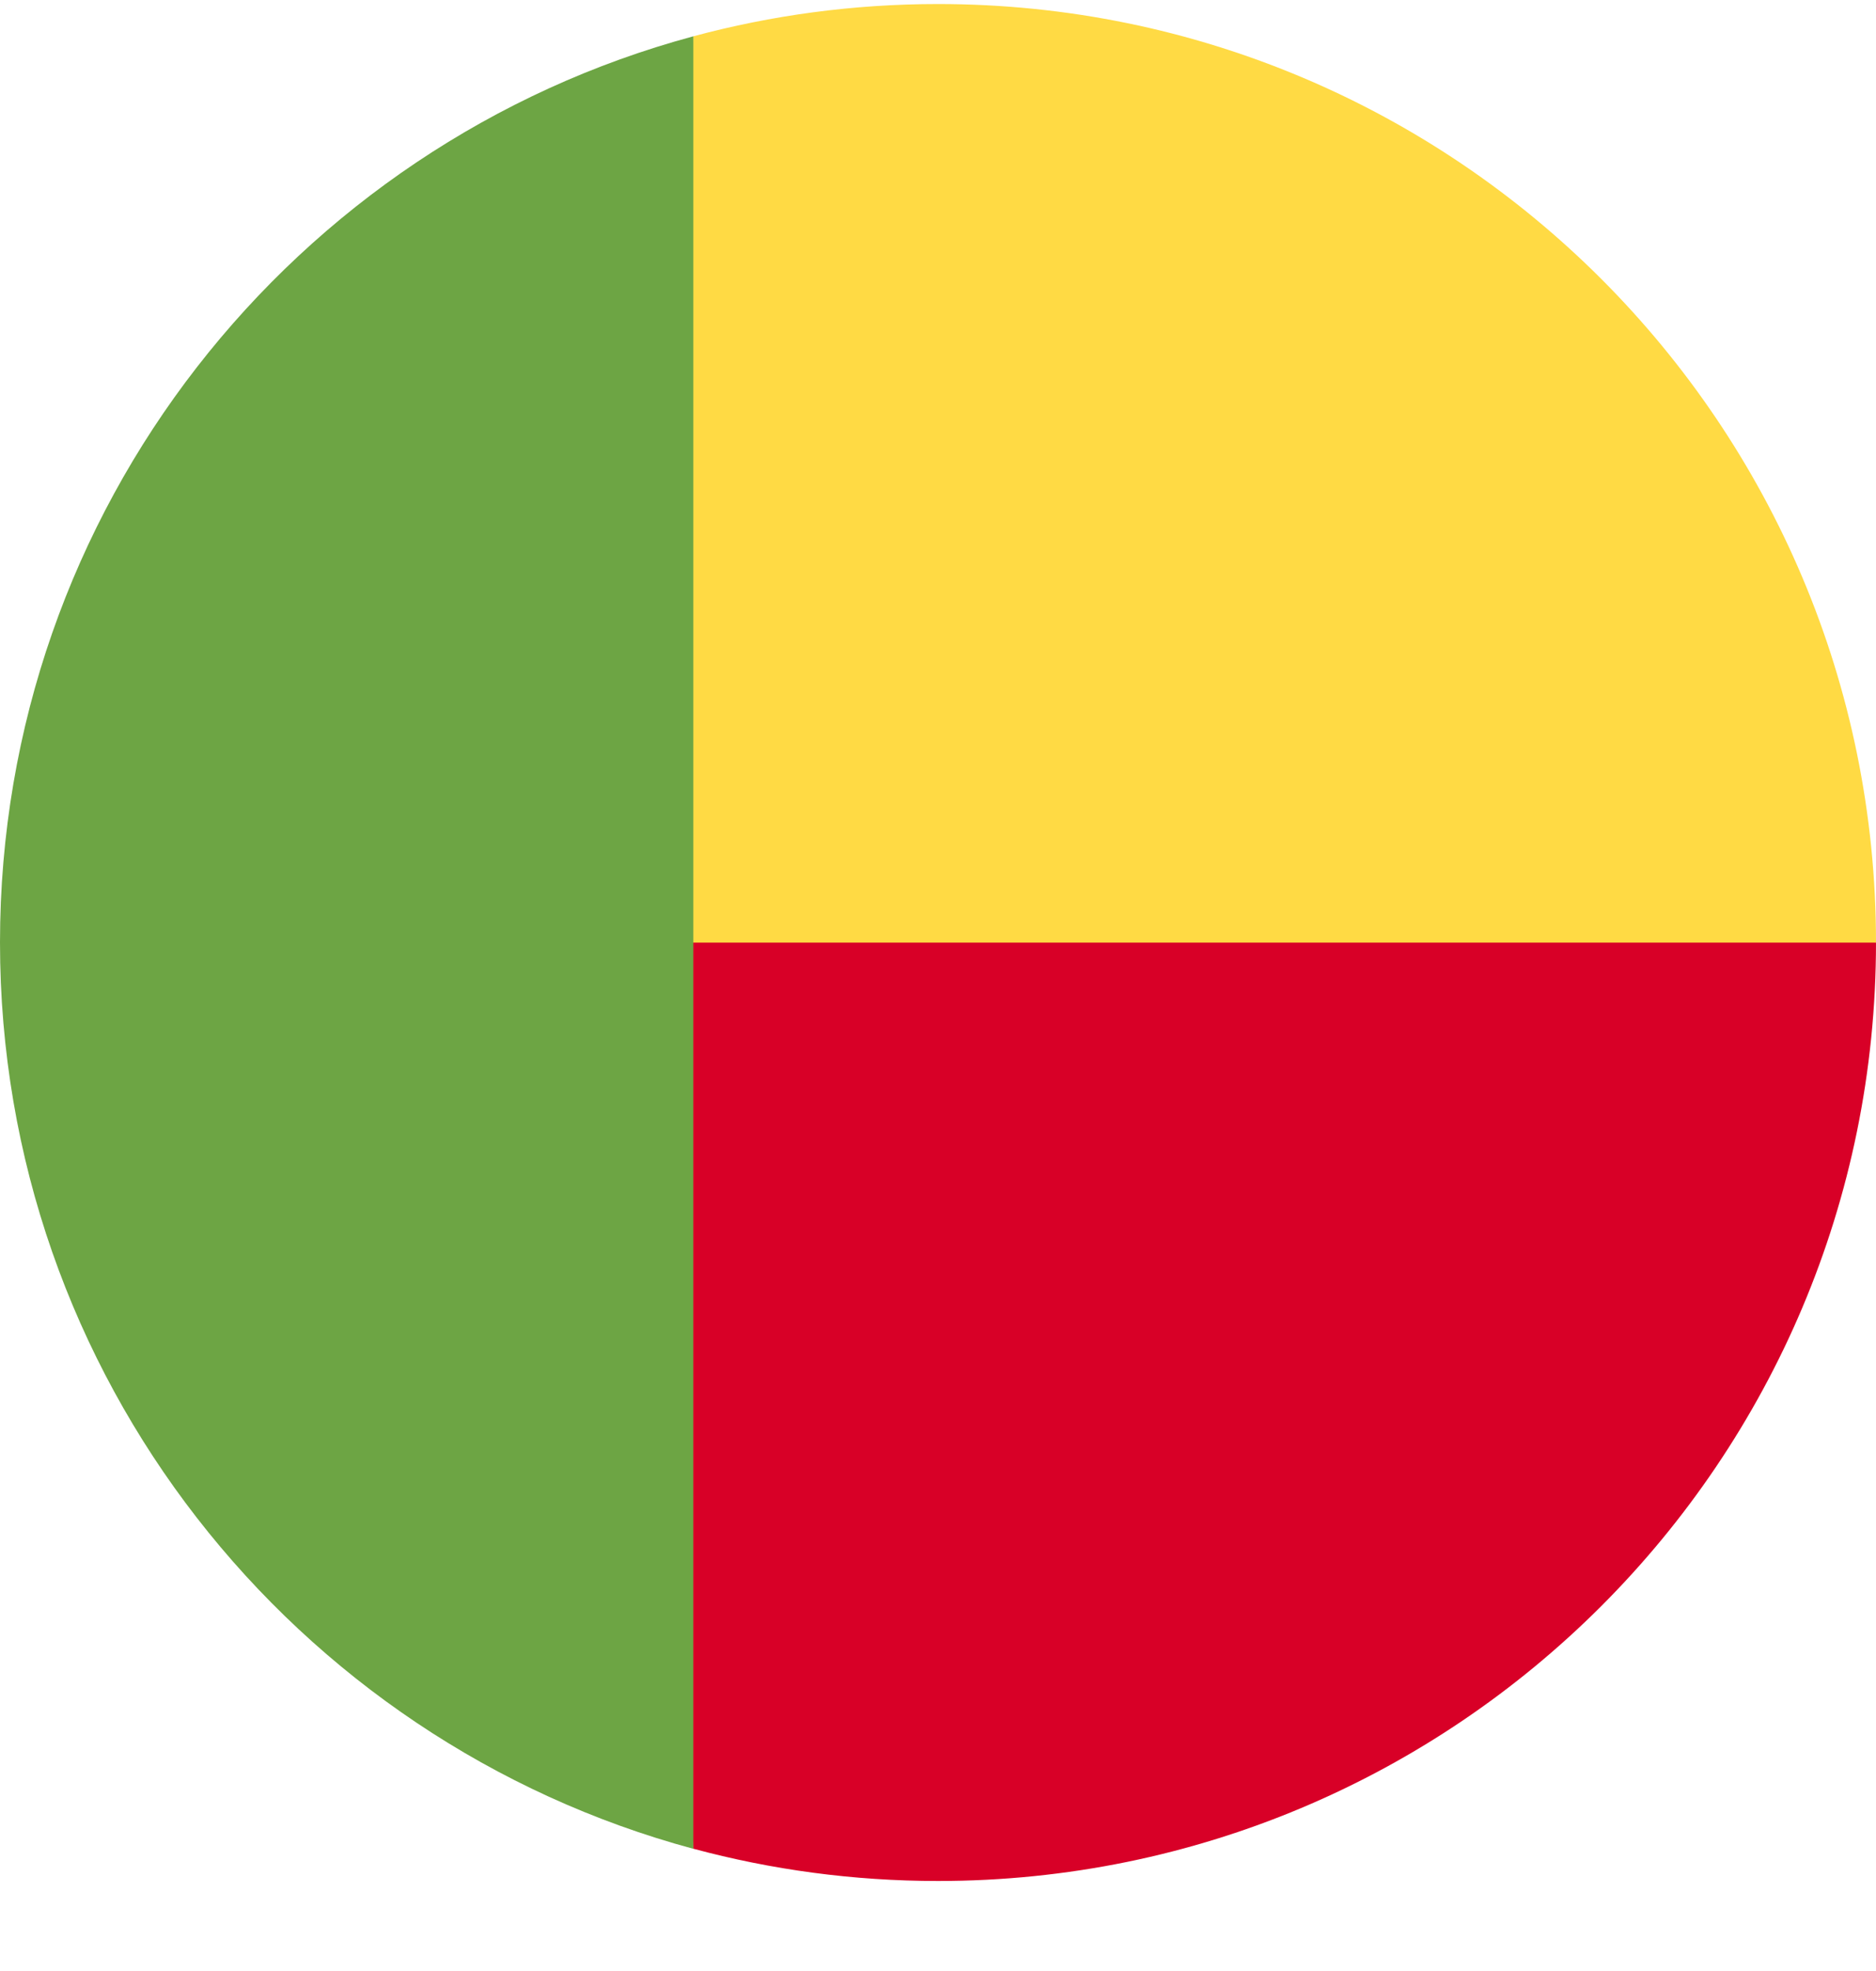 <?xml version="1.0" encoding="UTF-8"?> <svg xmlns="http://www.w3.org/2000/svg" width="20" height="21" viewBox="0 0 20 21" fill="none"><g clip-path="url(#clip0_23044_184590)"><path d="M6.521 9.172L7.391 19.697C8.223 19.921 9.097 20.041 10 20.041C15.523 20.041 20 15.564 20 10.041L6.521 9.172Z" fill="#D80027"></path><path d="M6.521 10.043L7.391 0.387C8.223 0.163 9.097 0.043 10 0.043C15.523 0.043 20 4.52 20 10.043H6.521Z" fill="#FFDA44"></path><path d="M0 10.042C0 14.662 3.134 18.55 7.391 19.698V0.387C3.134 1.534 0 5.422 0 10.042Z" fill="#6DA544"></path></g><defs><clipPath id="clip0_23044_184590"><rect width="20" height="20" fill="white" transform="translate(0 0.043)"></rect></clipPath></defs></svg> 